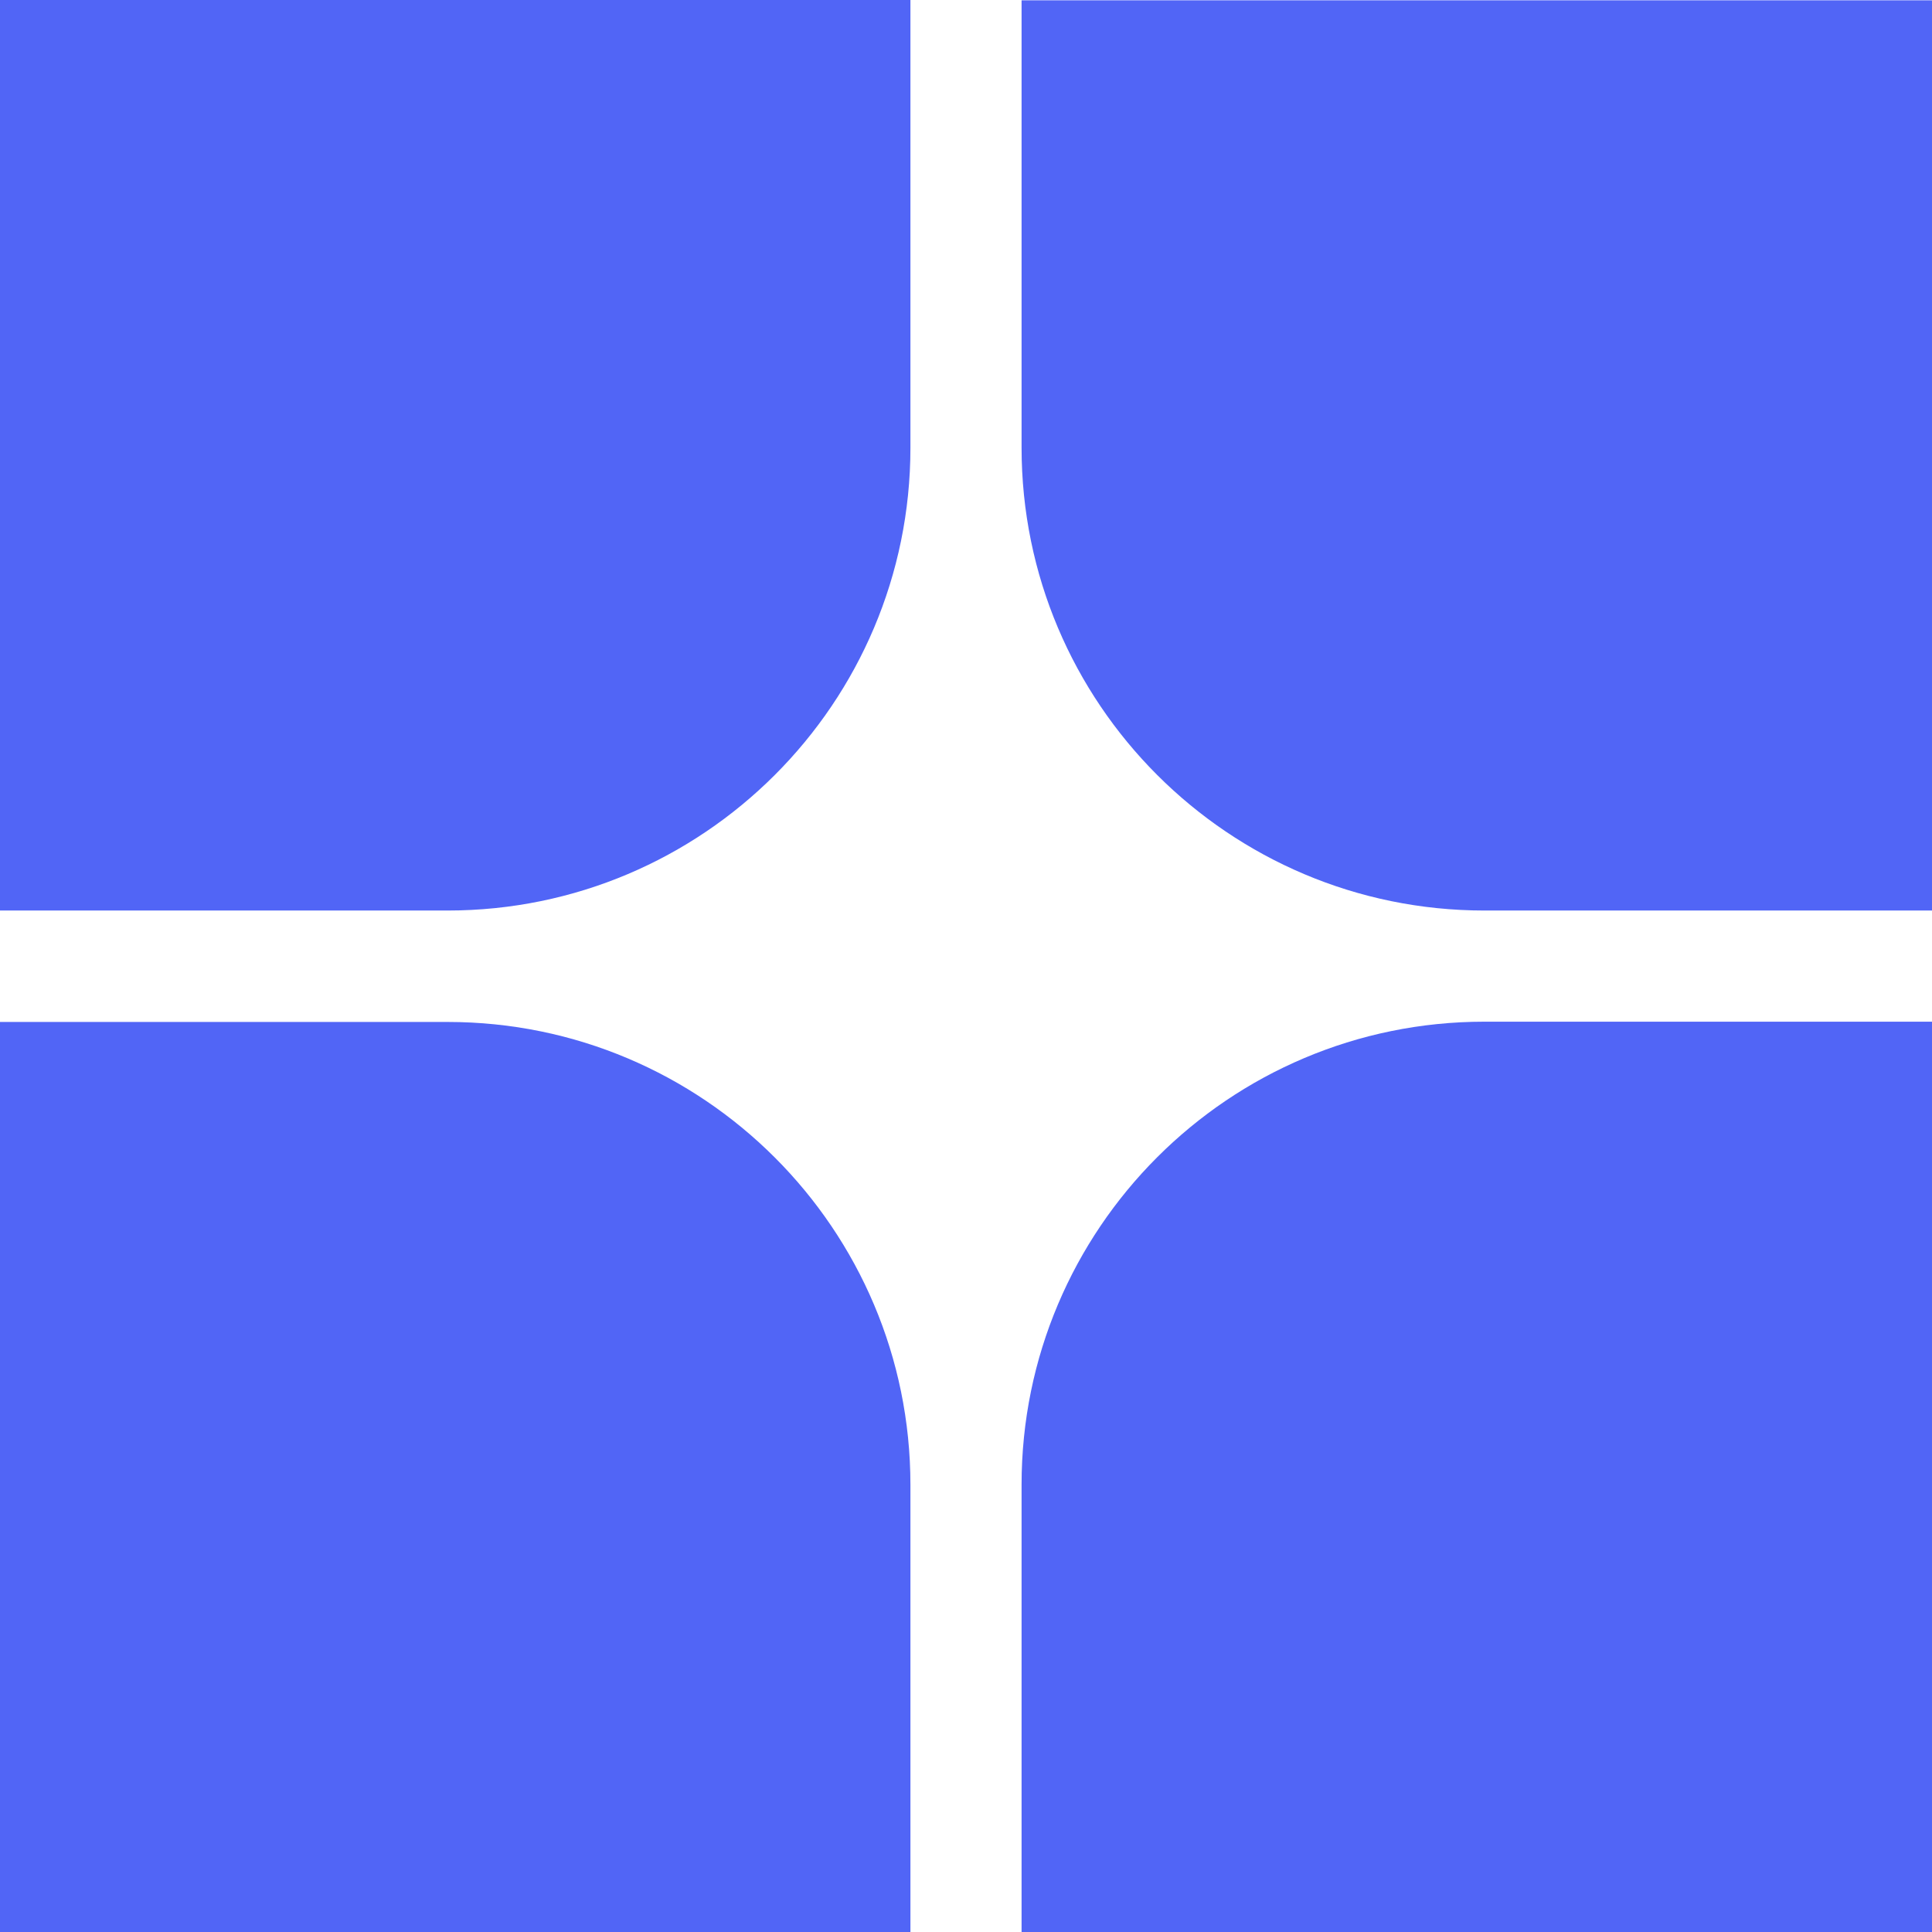 <?xml version="1.0" encoding="UTF-8"?>
<svg id="Layer_2" data-name="Layer 2" xmlns="http://www.w3.org/2000/svg" viewBox="0 0 354.77 354.81">
  <defs>
    <style>
      .cls-1 {
        fill: #5165f6;
        stroke-width: 0px;
      }
    </style>
  </defs>
  <g id="Layer_1-2" data-name="Layer 1">
    <g>
      <path class="cls-1" d="M354.77.06v167.14h-82.18c-46.94,0-85-38.06-85-85V.06h167.18Z"/>
      <path class="cls-1" d="M354.77,354.81v-167.2h-82.18c-46.94,0-85,38.06-85,85v82.19h167.18Z"/>
      <path class="cls-1" d="M0,0v167.2h82.18c46.94,0,85-38.06,85-85V0H0Z"/>
      <path class="cls-1" d="M82.18,187.66H0v167.11h167.18v-82.11c0-46.94-38.06-85-85-85Z"/>
    </g>
  </g>
</svg>